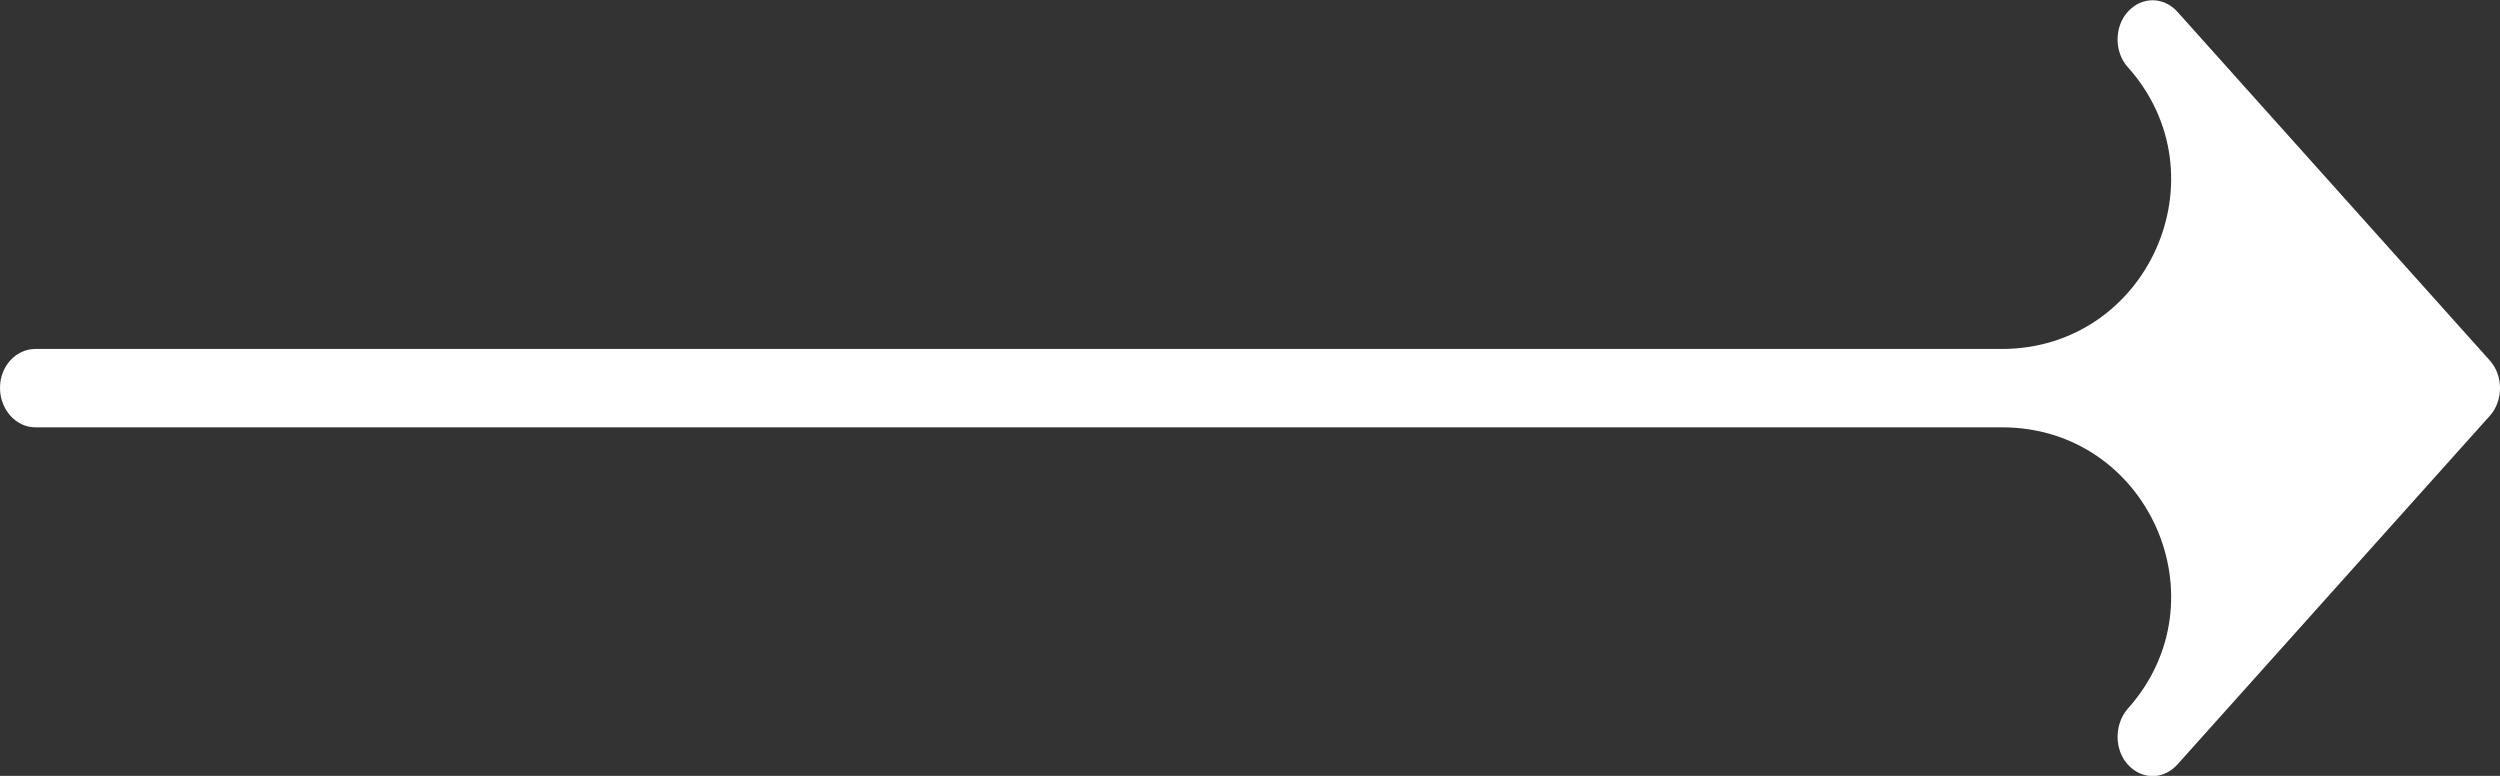 <svg width="29" height="9" viewBox="0 0 29 9" fill="none" xmlns="http://www.w3.org/2000/svg">
<rect x="0" y="0" width="29" height="9" fill="#333333" stroke="none"/>
<path d="M25.259 0.138C25.097 -0.042 24.843 -0.042 24.681 0.138C24.525 0.312 24.525 0.603 24.681 0.777C25.813 2.04 24.916 4.048 23.22 4.048H0.41C0.185 4.048 0 4.248 0 4.499C0 4.751 0.185 4.957 0.41 4.957H23.224C24.918 4.957 25.812 6.962 24.681 8.222C24.525 8.403 24.525 8.693 24.681 8.867C24.843 9.048 25.097 9.048 25.259 8.867C25.259 8.867 25.259 8.867 25.259 8.867C25.259 8.867 28.727 4.996 28.883 4.822C29.039 4.648 29.039 4.357 28.883 4.183L25.259 0.138Z" fill="white"/>
</svg>
